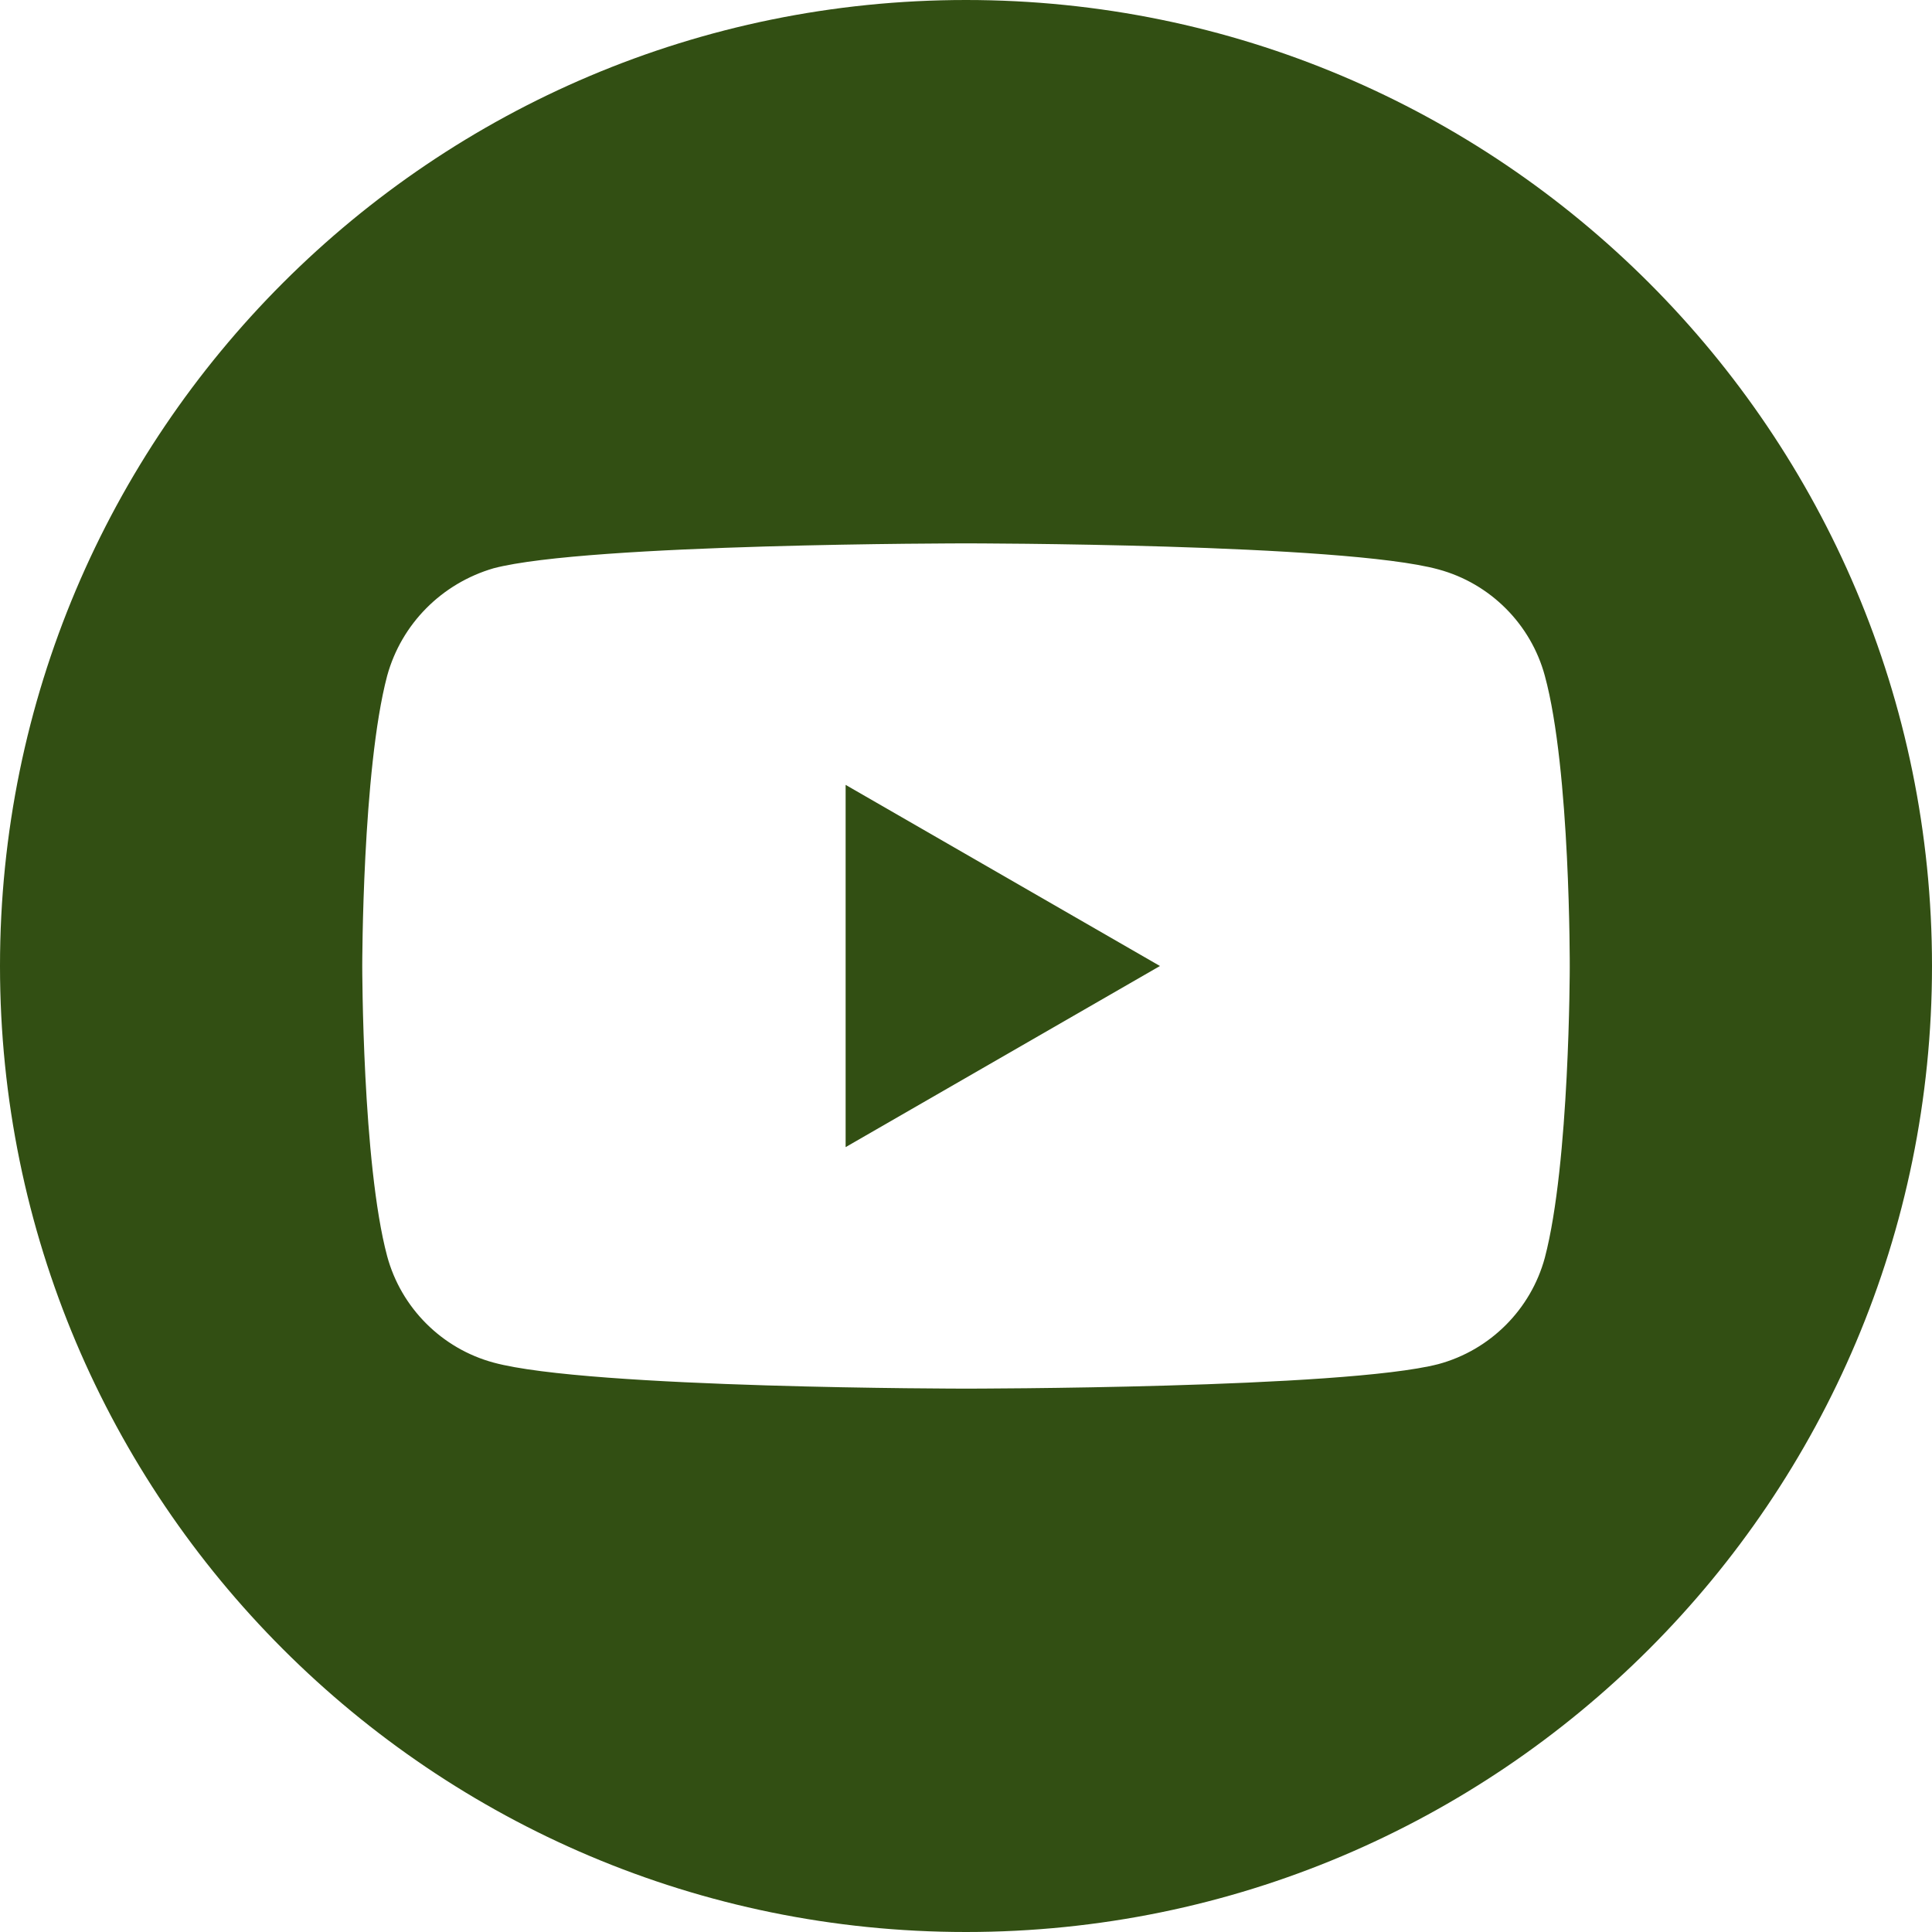 <?xml version="1.0" encoding="utf-8"?><!-- Generator: Adobe Illustrator 25.2.3, SVG Export Plug-In . SVG Version: 6.00 Build 0)  --><svg version="1.1" id="Capa_1" xmlns="http://www.w3.org/2000/svg" xmlns:xlink="http://www.w3.org/1999/xlink" x="0px" y="0px" viewBox="0 0 512 512" style="enable-background:new 0 0 512 512;" xml:space="preserve"><style type="text/css">
	.st0{fill:#324F13;}
</style><path class="st0" d="m224.1 304l83.3-48l-83.3-48v96z"/><path class="st0" d="m256 0C114.6 0 0 114.6 0 256s114.6 256 256 256s256-114.6 256-256S397.4 0 256 0zm160 256.3s0 51.9-6.6 77c-3.7 13.7-14.5 24.5-28.2 28.2C356.1 368 256 368 256 368s-99.9 0-125.2-6.9c-13.7-3.7-24.5-14.5-28.2-28.2C96 308.2 96 256 96 256s0-51.9 6.6-76.9c3.8-13.8 14.5-24.5 28.2-28.5C155.9 144 256 144 256 144s100.1 0 125.2 6.9c13.7 3.7 24.5 14.5 28.2 28.2c6.8 25 6.6 77.2 6.6 77.2z"/></svg>
